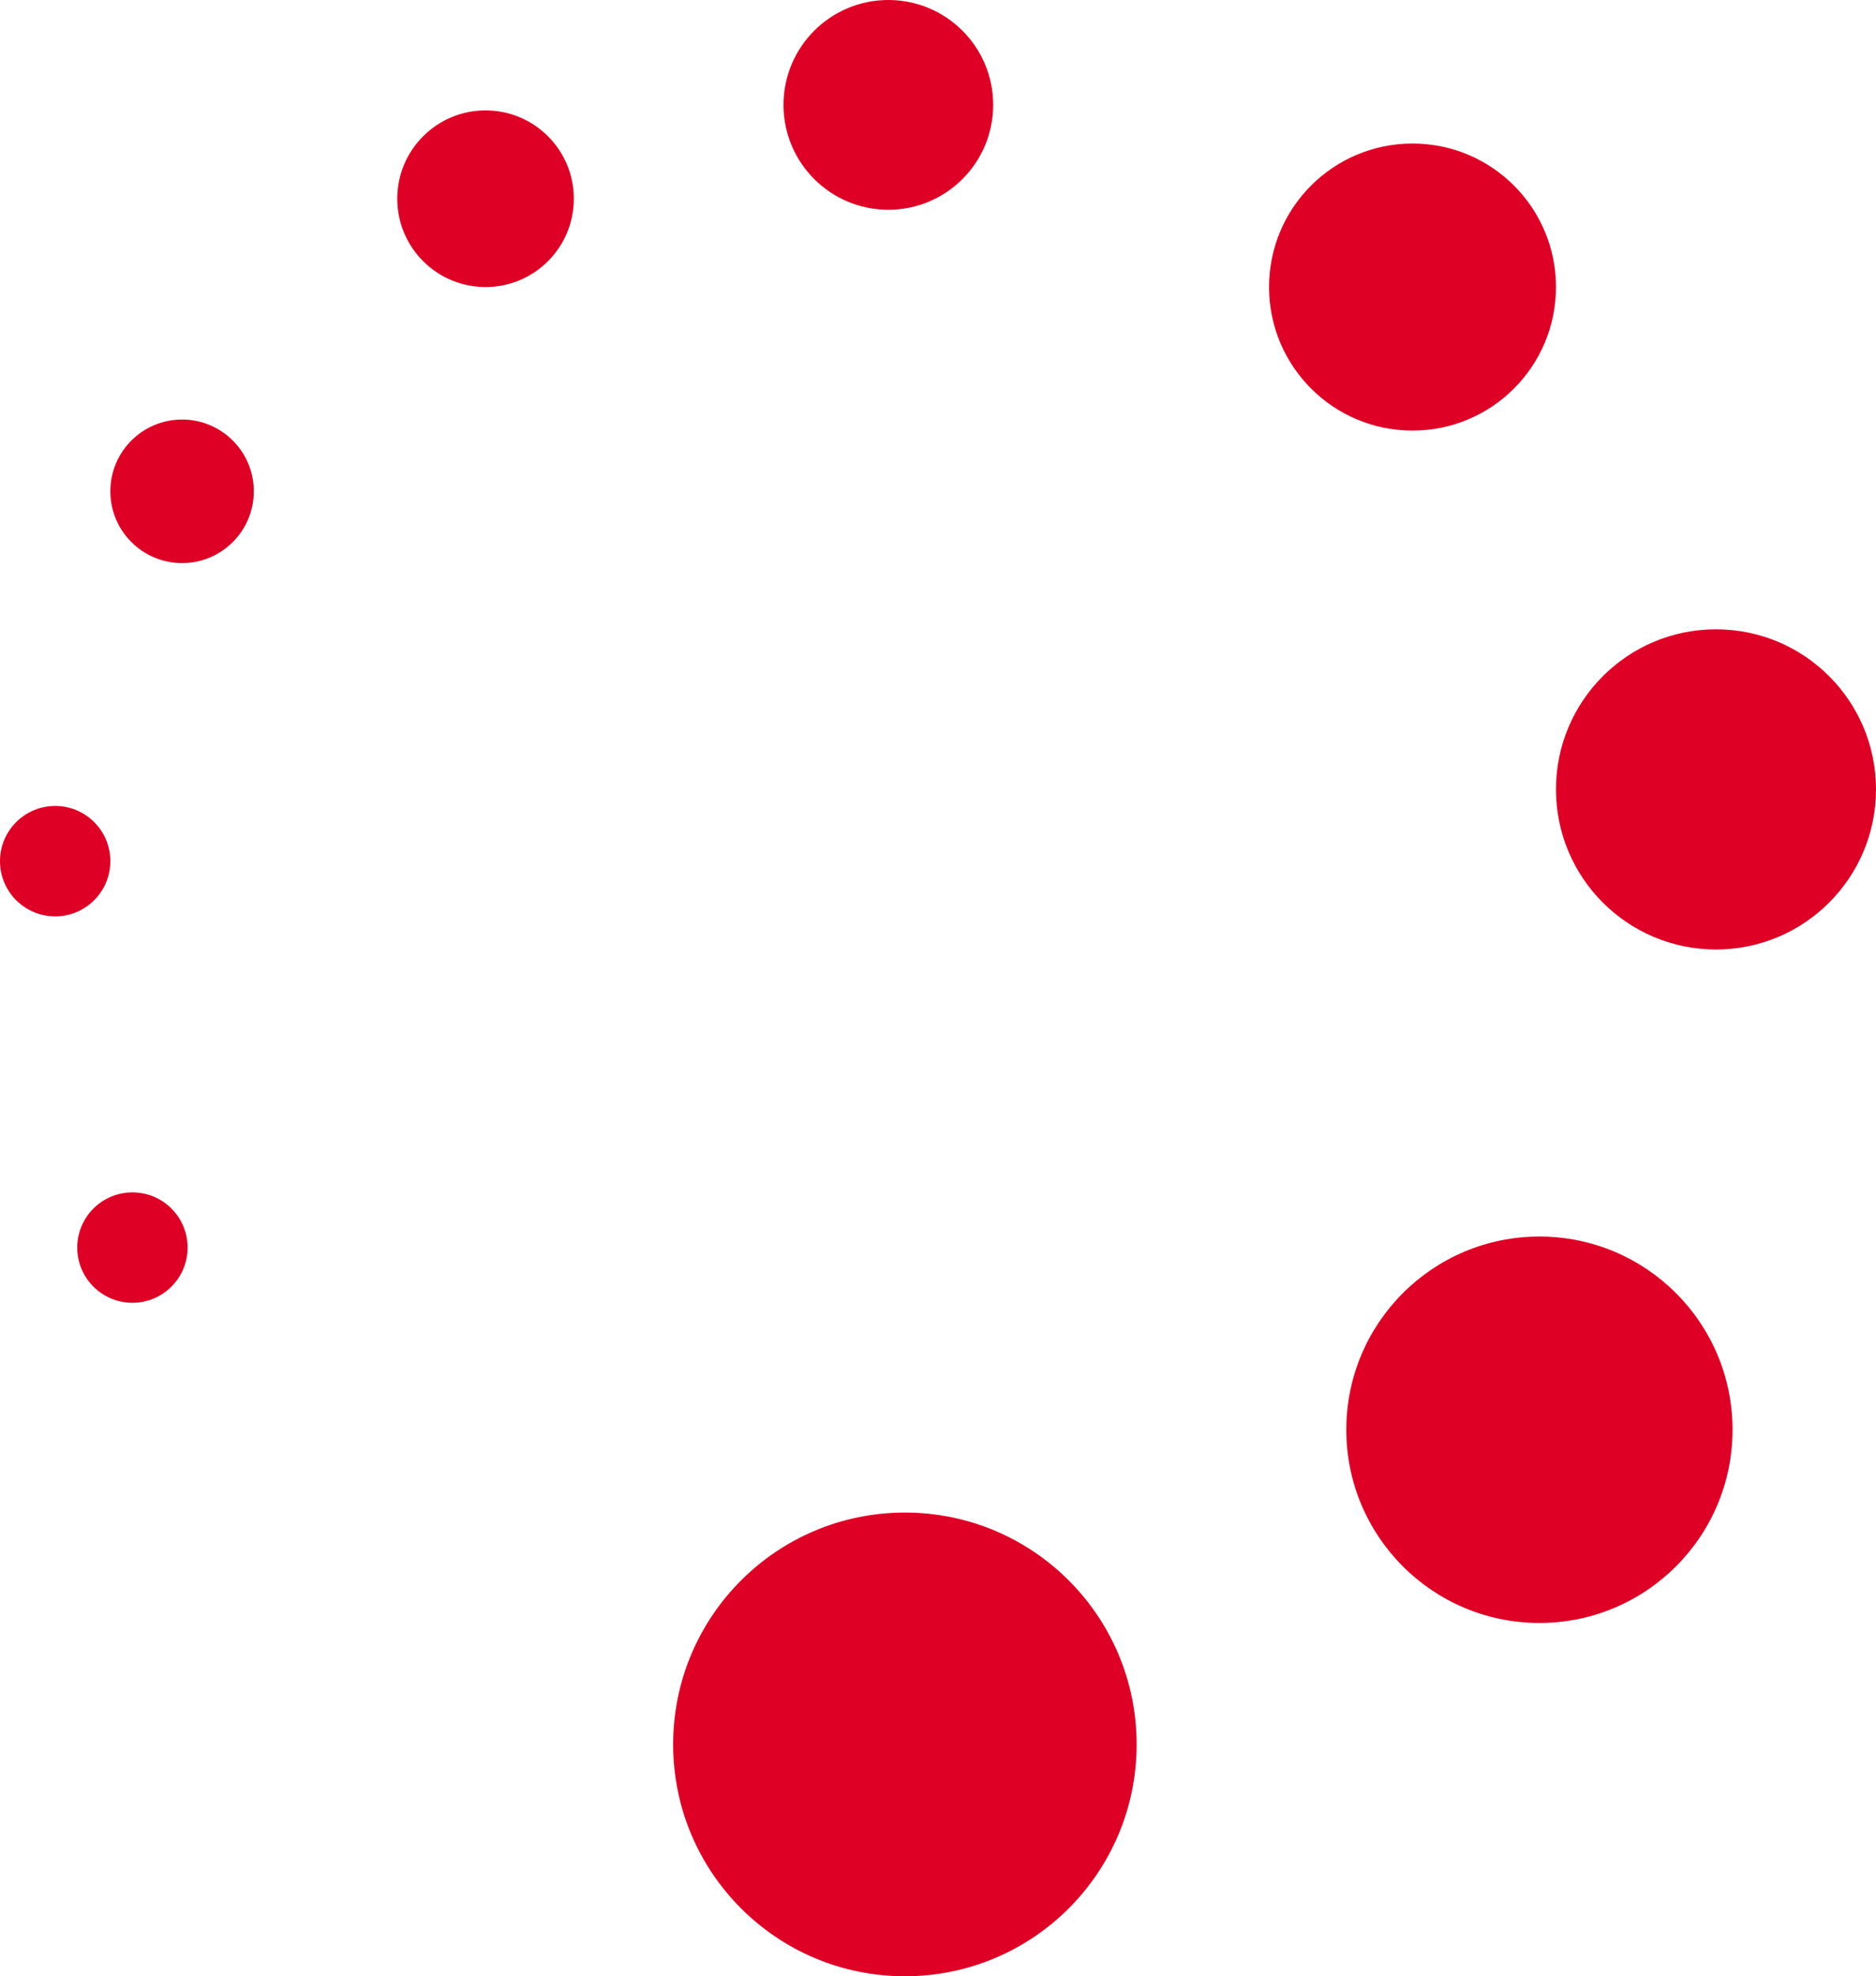 <?xml version="1.0" encoding="UTF-8"?> <svg xmlns="http://www.w3.org/2000/svg" xmlns:xlink="http://www.w3.org/1999/xlink" width="170px" height="179px" viewBox="0 0 170 179" version="1.1"><title>favicon</title><g id="Page-1" stroke="none" stroke-width="1" fill="none" fill-rule="evenodd"><g id="Custom-Preset-Copy" transform="translate(-539, -545)" fill="#DF0025"><g id="favicon" transform="translate(539, 545)"><circle id="Oval" cx="82" cy="158" r="21"></circle><circle id="Oval-Copy" cx="139.5" cy="129.5" r="17.5"></circle><circle id="Oval-Copy-2" cx="155.5" cy="71.5" r="14.5"></circle><circle id="Oval-Copy-3" cx="128" cy="26" r="13"></circle><circle id="Oval-Copy-4" cx="80.5" cy="9.5" r="9.5"></circle><circle id="Oval-Copy-5" cx="44" cy="18" r="8"></circle><circle id="Oval-Copy-6" cx="16.5" cy="44.5" r="6.5"></circle><circle id="Oval-Copy-7" cx="5" cy="78" r="5"></circle><circle id="Oval-Copy-8" cx="12" cy="113" r="5"></circle></g></g></g></svg> 